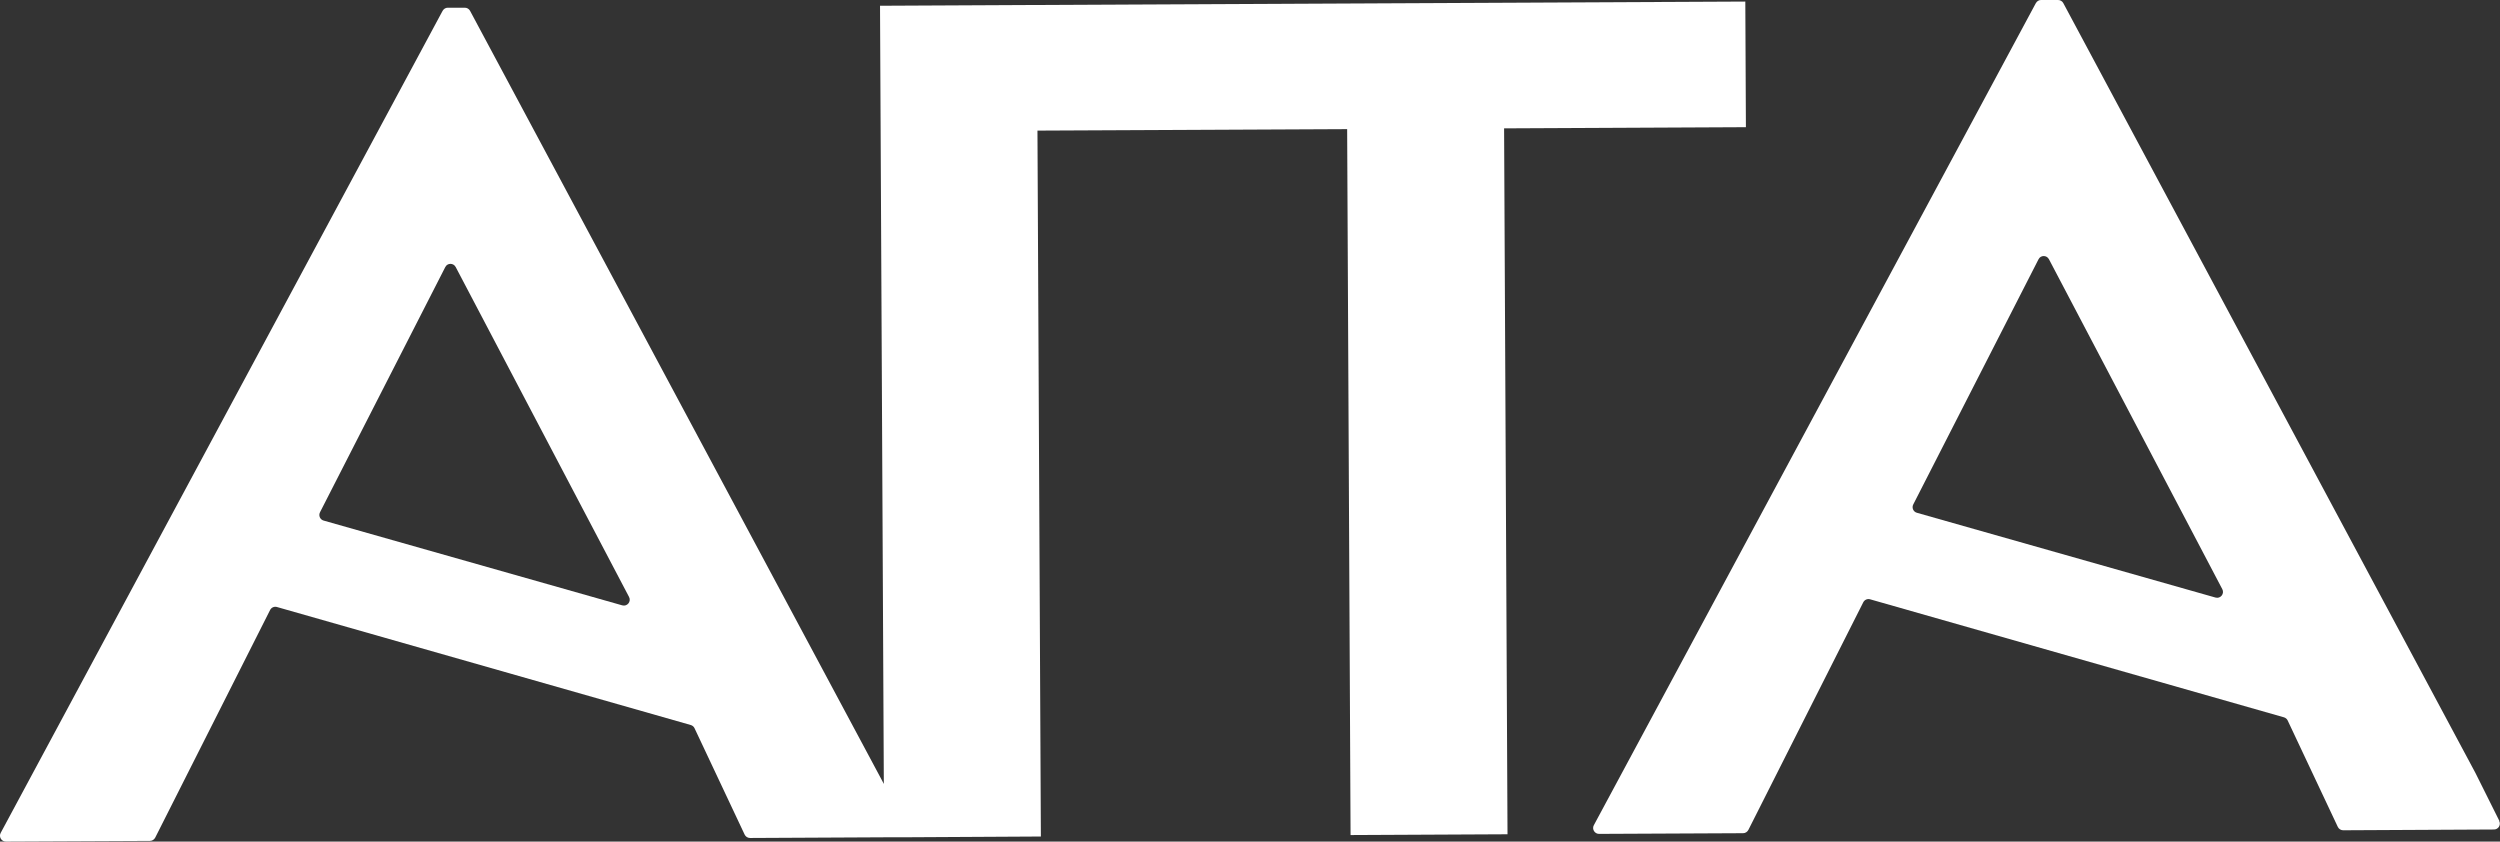 <?xml version="1.0" encoding="UTF-8"?> <svg xmlns="http://www.w3.org/2000/svg" id="_Слой_2" data-name="Слой 2" viewBox="0 0 256.3 86.28"><rect x="0" y="0" width="256.3" height="86.28" fill="#333333" stroke="none"/><defs><style> .cls-1 { fill: #fff; } </style></defs><g id="_Слой_1-2" data-name="Слой 1"><g><path class="cls-1" d="M256.24,84.17l-2.46-4.93L211.53.32c-.11-.2-.31-.32-.54-.32h-1.75c-.22,0-.42.13-.53.33l-45.31,84.27c-.22.4.08.89.53.89l14.77-.07c.23,0,.43-.13.54-.33l11.78-23.34c.13-.26.43-.39.7-.31l42.43,12.1c.17.05.31.17.38.32l5.14,10.91c.1.21.31.35.55.35l15.46-.08c.45,0,.74-.47.54-.87ZM227.13,61.26l-30.61-8.69c-.37-.1-.55-.52-.37-.86l12.84-25.13c.22-.44.84-.44,1.07,0l17.77,33.82c.25.47-.19,1.01-.7.86Z"></path><path class="cls-1" d="M178.94.16l-72.63.35-16.09.08.39,79.78-.17-.33L48.19,1.11c-.11-.2-.31-.32-.54-.32h-1.75c-.22,0-.42.13-.53.33L.07,85.39c-.22.4.08.89.53.89l14.77-.07c.23,0,.43-.13.54-.33l11.78-23.34c.13-.26.43-.39.7-.31l42.43,12.1c.17.05.31.17.38.32l5.14,10.91c.1.21.31.35.55.35l13.73-.07h1.73s14.36-.08,14.36-.08l-.35-72.37,31.75-.15.35,72.37,16.09-.08-.35-72.37,24.79-.12-.06-12.89ZM63.79,62.06l-30.61-8.69c-.37-.1-.55-.52-.37-.86l12.84-25.13c.22-.44.84-.44,1.07,0l17.77,33.82c.25.47-.19,1.01-.7.86Z"></path></g></g></svg> 